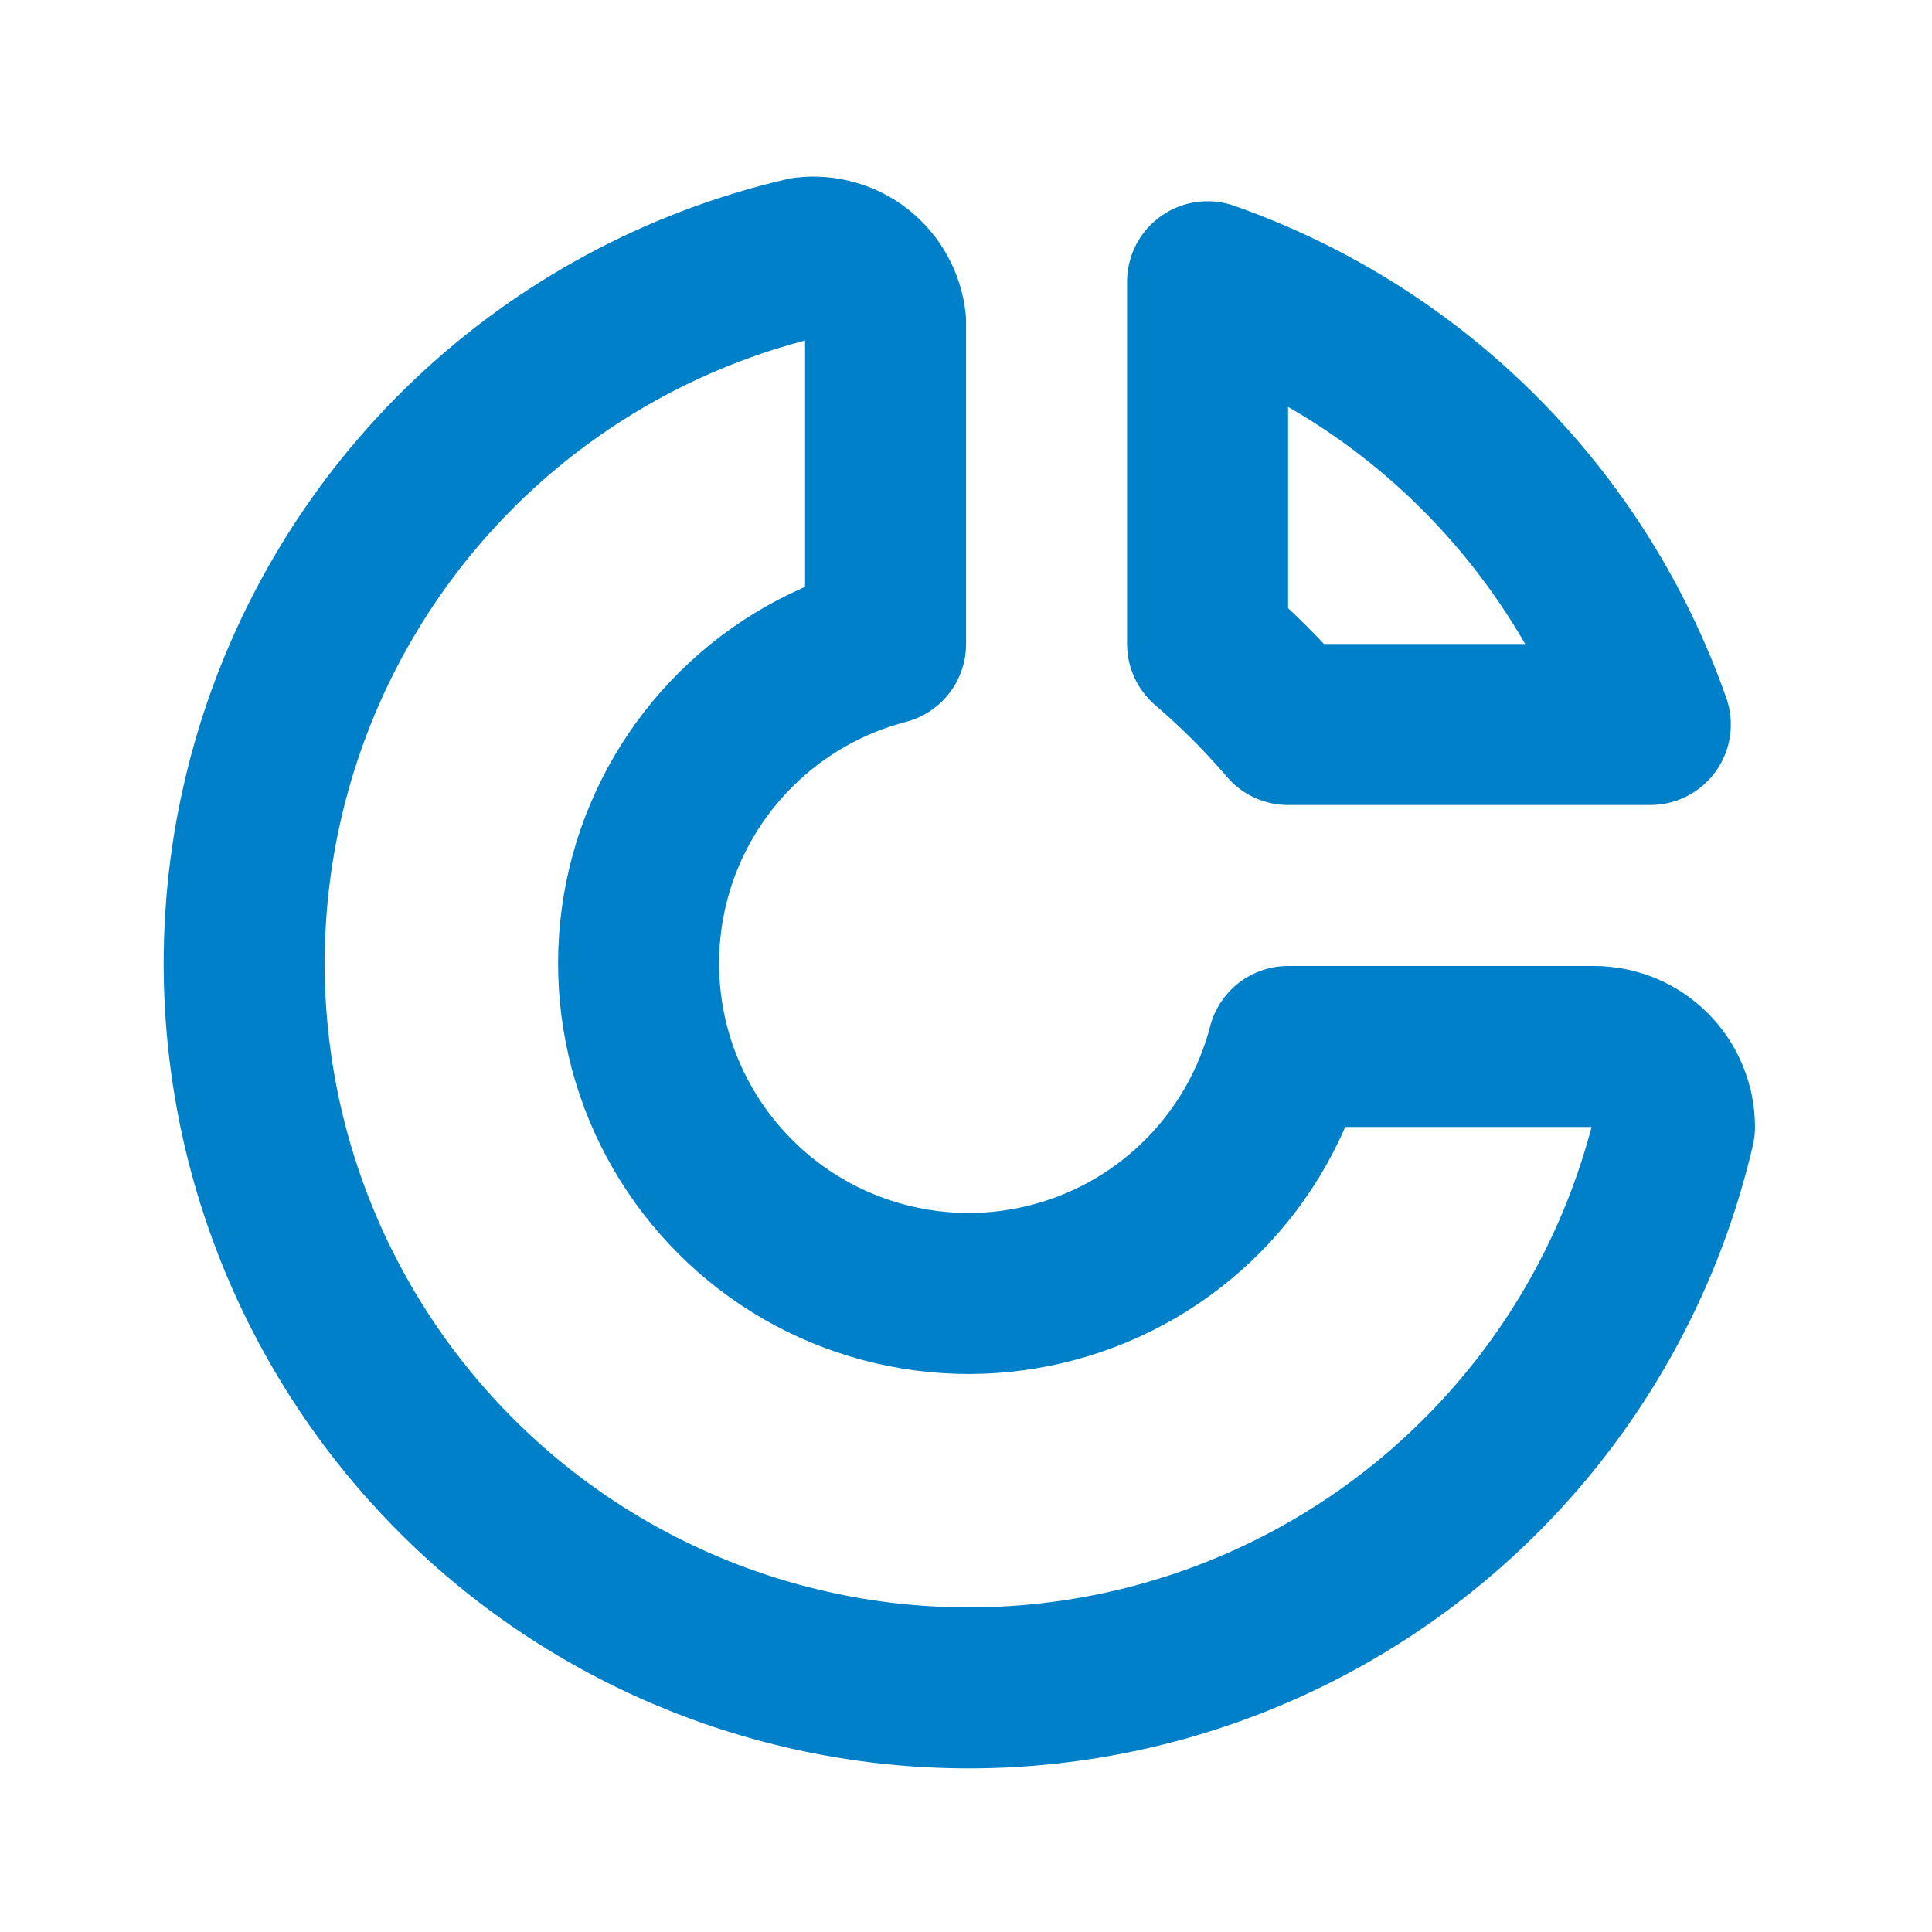 <?xml version="1.0" encoding="UTF-8"?> <svg xmlns="http://www.w3.org/2000/svg" width="24" height="24" viewBox="0 0 24 24" fill="none"><path d="M10.001 3.2C8.436 3.563 6.998 4.337 5.834 5.443C4.67 6.549 3.823 7.947 3.381 9.491C2.939 11.034 2.918 12.668 3.32 14.223C3.723 15.777 4.534 17.196 5.669 18.331C6.805 19.467 8.223 20.278 9.778 20.68C11.332 21.083 12.966 21.062 14.51 20.62C16.054 20.178 17.451 19.331 18.557 18.167C19.663 17.003 20.438 15.564 20.801 14C20.801 13.735 20.695 13.48 20.508 13.293C20.32 13.105 20.066 13 19.801 13H16.001C15.819 13.699 15.456 14.338 14.948 14.851C14.44 15.365 13.805 15.735 13.108 15.924C12.412 16.114 11.677 16.116 10.979 15.93C10.281 15.745 9.644 15.378 9.134 14.867C8.623 14.356 8.256 13.72 8.07 13.022C7.885 12.324 7.887 11.589 8.076 10.892C8.266 10.195 8.636 9.561 9.15 9.053C9.663 8.545 10.302 8.182 11.001 8V4C10.988 3.882 10.953 3.767 10.895 3.662C10.838 3.558 10.761 3.466 10.668 3.391C10.575 3.317 10.468 3.261 10.353 3.229C10.239 3.196 10.119 3.186 10.001 3.2Z" stroke="#0080C8" stroke-width="2" stroke-linecap="round" stroke-linejoin="round"></path><path d="M15.001 3.5C16.27 3.947 17.424 4.673 18.375 5.625C19.327 6.577 20.054 7.73 20.501 9H16.001C15.694 8.641 15.36 8.307 15.001 8V3.5Z" stroke="#0080C8" stroke-width="2" stroke-linecap="round" stroke-linejoin="round"></path></svg> 